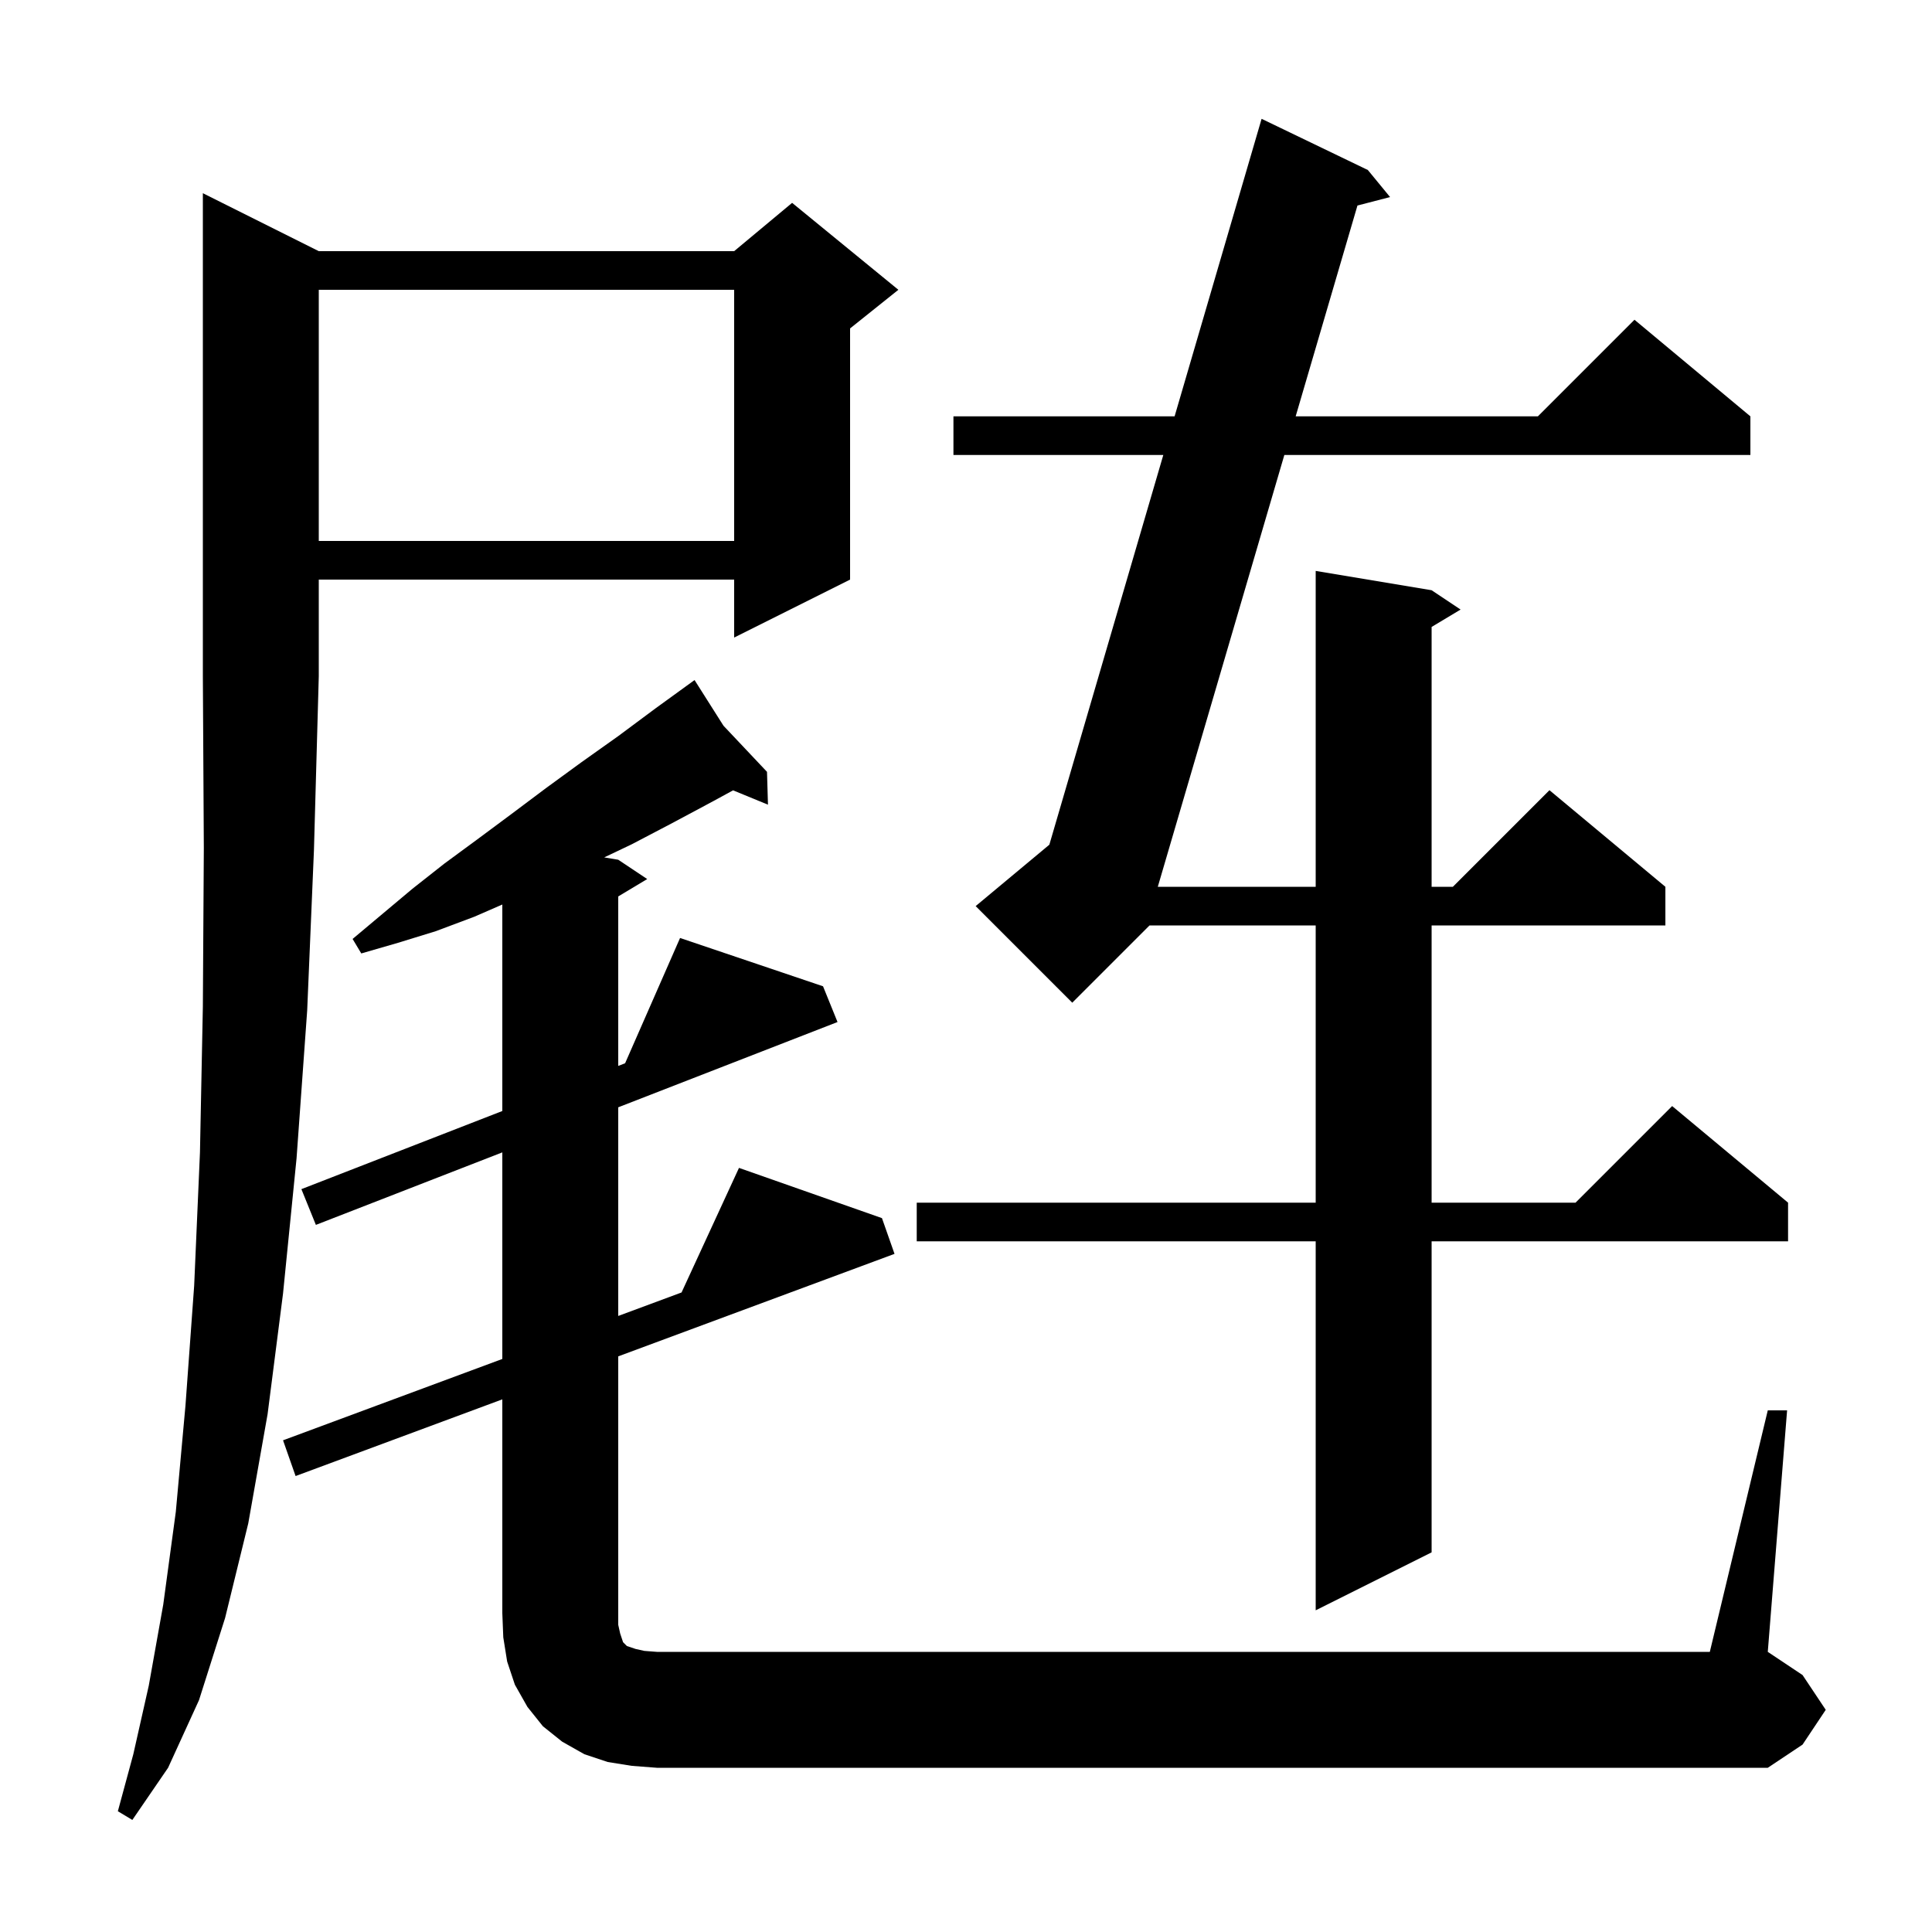 <svg xmlns="http://www.w3.org/2000/svg" xmlns:xlink="http://www.w3.org/1999/xlink" version="1.1" baseProfile="full" viewBox="0 0 200 200" width="200" height="200"><g fill="currentColor"><path d="M 33.0 26.0 L 76.0 26.0 L 82.0 21.0 L 93.0 30.0 L 88.0 34.0 L 88.0 60.0 L 76.0 66.0 L 76.0 60.0 L 33.0 60.0 L 33.0 70.0 L 32.5 88.0 L 31.8 104.6 L 30.7 119.9 L 29.3 133.9 L 27.7 146.4 L 25.7 157.7 L 23.3 167.5 L 20.6 176.0 L 17.4 183.0 L 13.7 188.4 L 12.2 187.5 L 13.8 181.6 L 15.4 174.5 L 16.9 166.1 L 18.2 156.5 L 19.2 145.5 L 20.1 133.1 L 20.7 119.3 L 21.0 104.2 L 21.1 87.8 L 21.0 70.0 L 21.0 20.0 Z M 183.0 146.0 L 185.0 146.0 L 183.0 171.0 L 186.6 173.4 L 189.0 177.0 L 186.6 180.6 L 183.0 183.0 L 68.0 183.0 L 65.4 182.8 L 62.9 182.4 L 60.5 181.6 L 58.2 180.3 L 56.2 178.7 L 54.6 176.7 L 53.3 174.4 L 52.5 172.0 L 52.1 169.5 L 52.0 167.0 L 52.0 144.861 L 30.6 152.8 L 29.3 149.1 L 52.0 140.679 L 52.0 119.294 L 32.7 126.8 L 31.2 123.1 L 52.0 115.011 L 52.0 93.636 L 49.1 94.9 L 45.1 96.4 L 41.2 97.6 L 37.4 98.7 L 36.5 97.2 L 42.7 92.0 L 46.0 89.4 L 49.4 86.9 L 52.9 84.3 L 56.5 81.6 L 60.2 78.9 L 64.0 76.2 L 67.9 73.3 L 71.026 71.034 L 71.0 71.0 L 71.029 71.031 L 71.9 70.4 L 74.896 75.128 L 79.4 79.9 L 79.5 83.3 L 75.887 81.816 L 73.9 82.9 L 69.6 85.2 L 65.4 87.4 L 62.548 88.758 L 64.0 89.0 L 67.0 91.0 L 64.0 92.8 L 64.0 110.344 L 64.711 110.068 L 70.4 97.1 L 85.2 102.1 L 86.7 105.8 L 64.0 114.628 L 64.0 136.227 L 70.554 133.796 L 76.5 120.9 L 91.3 126.1 L 92.6 129.8 L 64.0 140.41 L 64.0 168.2 L 64.2 169.1 L 64.5 170.0 L 64.9 170.4 L 65.8 170.7 L 66.7 170.9 L 68.0 171.0 L 177.0 171.0 Z M 141.6 17.6 L 143.9 20.4 L 140.523 21.276 L 134.127 43.1 L 159.2 43.1 L 169.2 33.1 L 181.2 43.1 L 181.2 47.1 L 132.955 47.1 L 119.855 91.8 L 136.2 91.8 L 136.2 59.1 L 148.2 61.1 L 151.2 63.1 L 148.2 64.9 L 148.2 91.8 L 150.4 91.8 L 160.4 81.8 L 172.4 91.8 L 172.4 95.8 L 148.2 95.8 L 148.2 124.5 L 163.1 124.5 L 173.1 114.5 L 185.1 124.5 L 185.1 128.5 L 148.2 128.5 L 148.2 160.7 L 136.2 166.7 L 136.2 128.5 L 94.9 128.5 L 94.9 124.5 L 136.2 124.5 L 136.2 95.8 L 119.0 95.8 L 111.0 103.8 L 101.0 93.8 L 108.628 87.443 L 120.425 47.1 L 98.7 47.1 L 98.7 43.1 L 121.594 43.1 L 130.6 12.3 Z M 33.0 30.0 L 33.0 56.0 L 76.0 56.0 L 76.0 30.0 Z "/></g></svg>